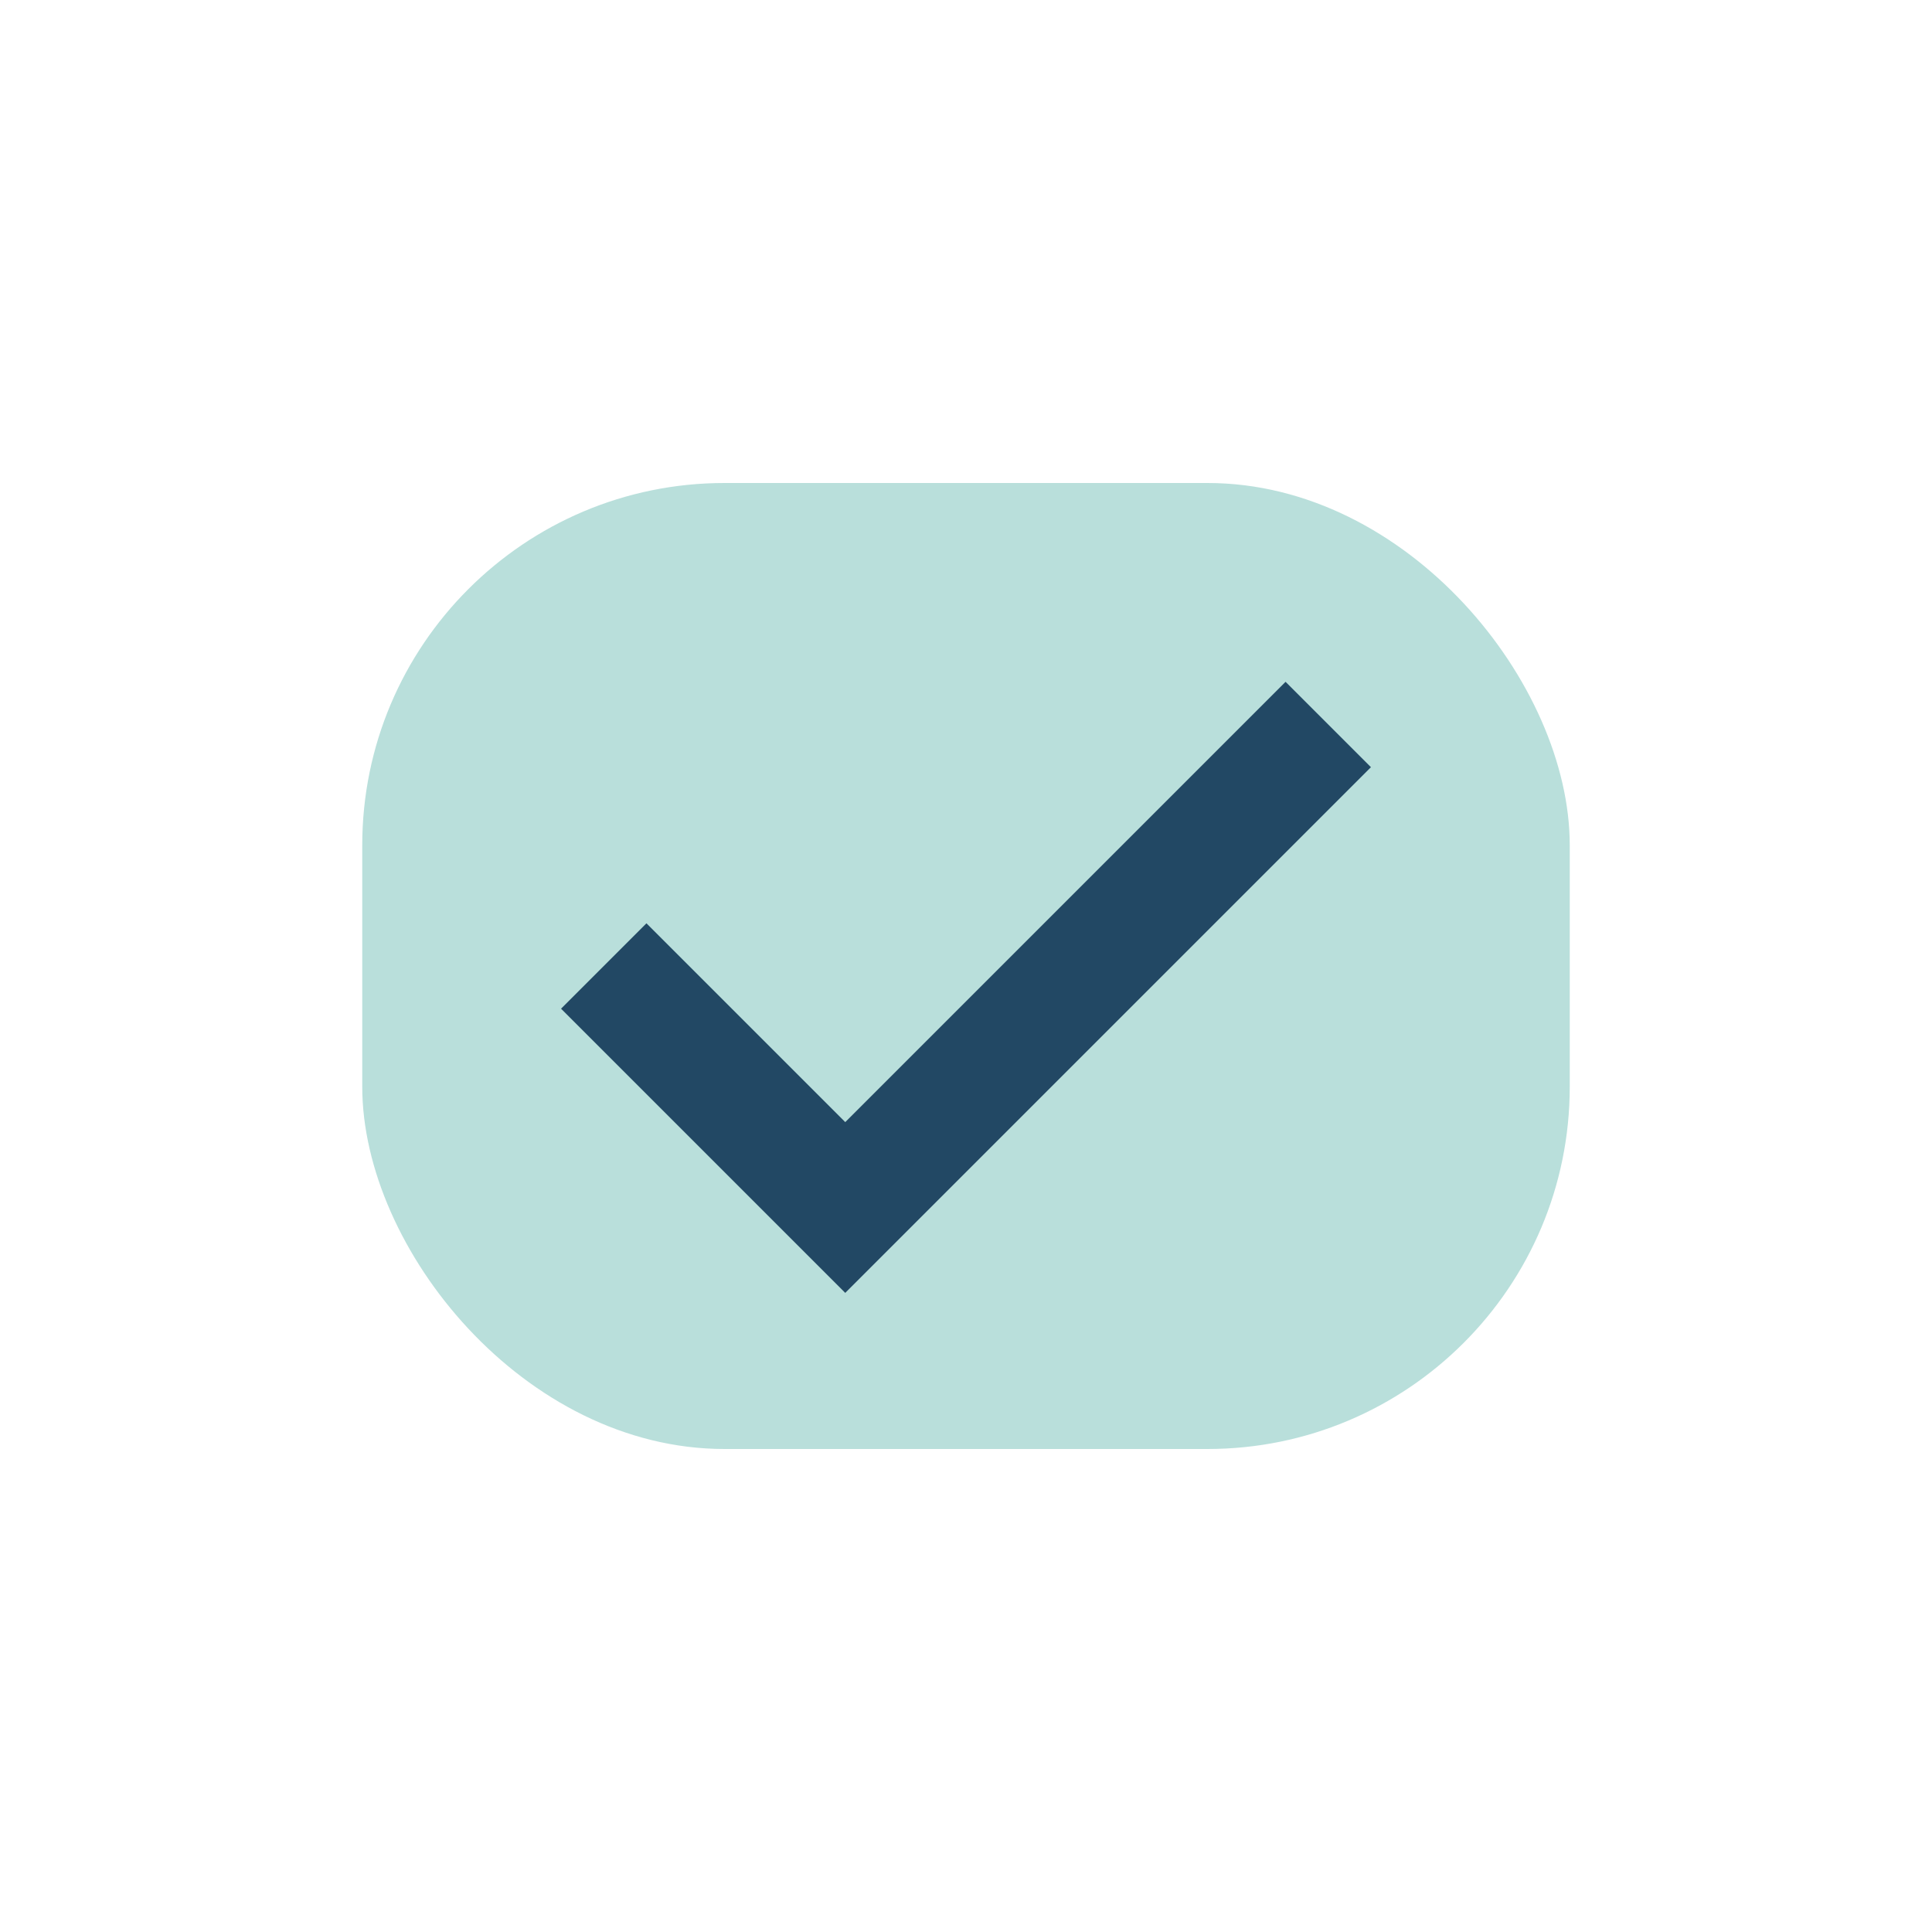 <?xml version="1.0" encoding="UTF-8"?>
<svg xmlns="http://www.w3.org/2000/svg" width="32" height="32" viewBox="0 0 32 32"><rect x="6" y="8" width="20" height="16" rx="6" fill="#B9DFDB"/><path d="M10 16l4 4 8-8" stroke="#224864" stroke-width="2" fill="none"/></svg>